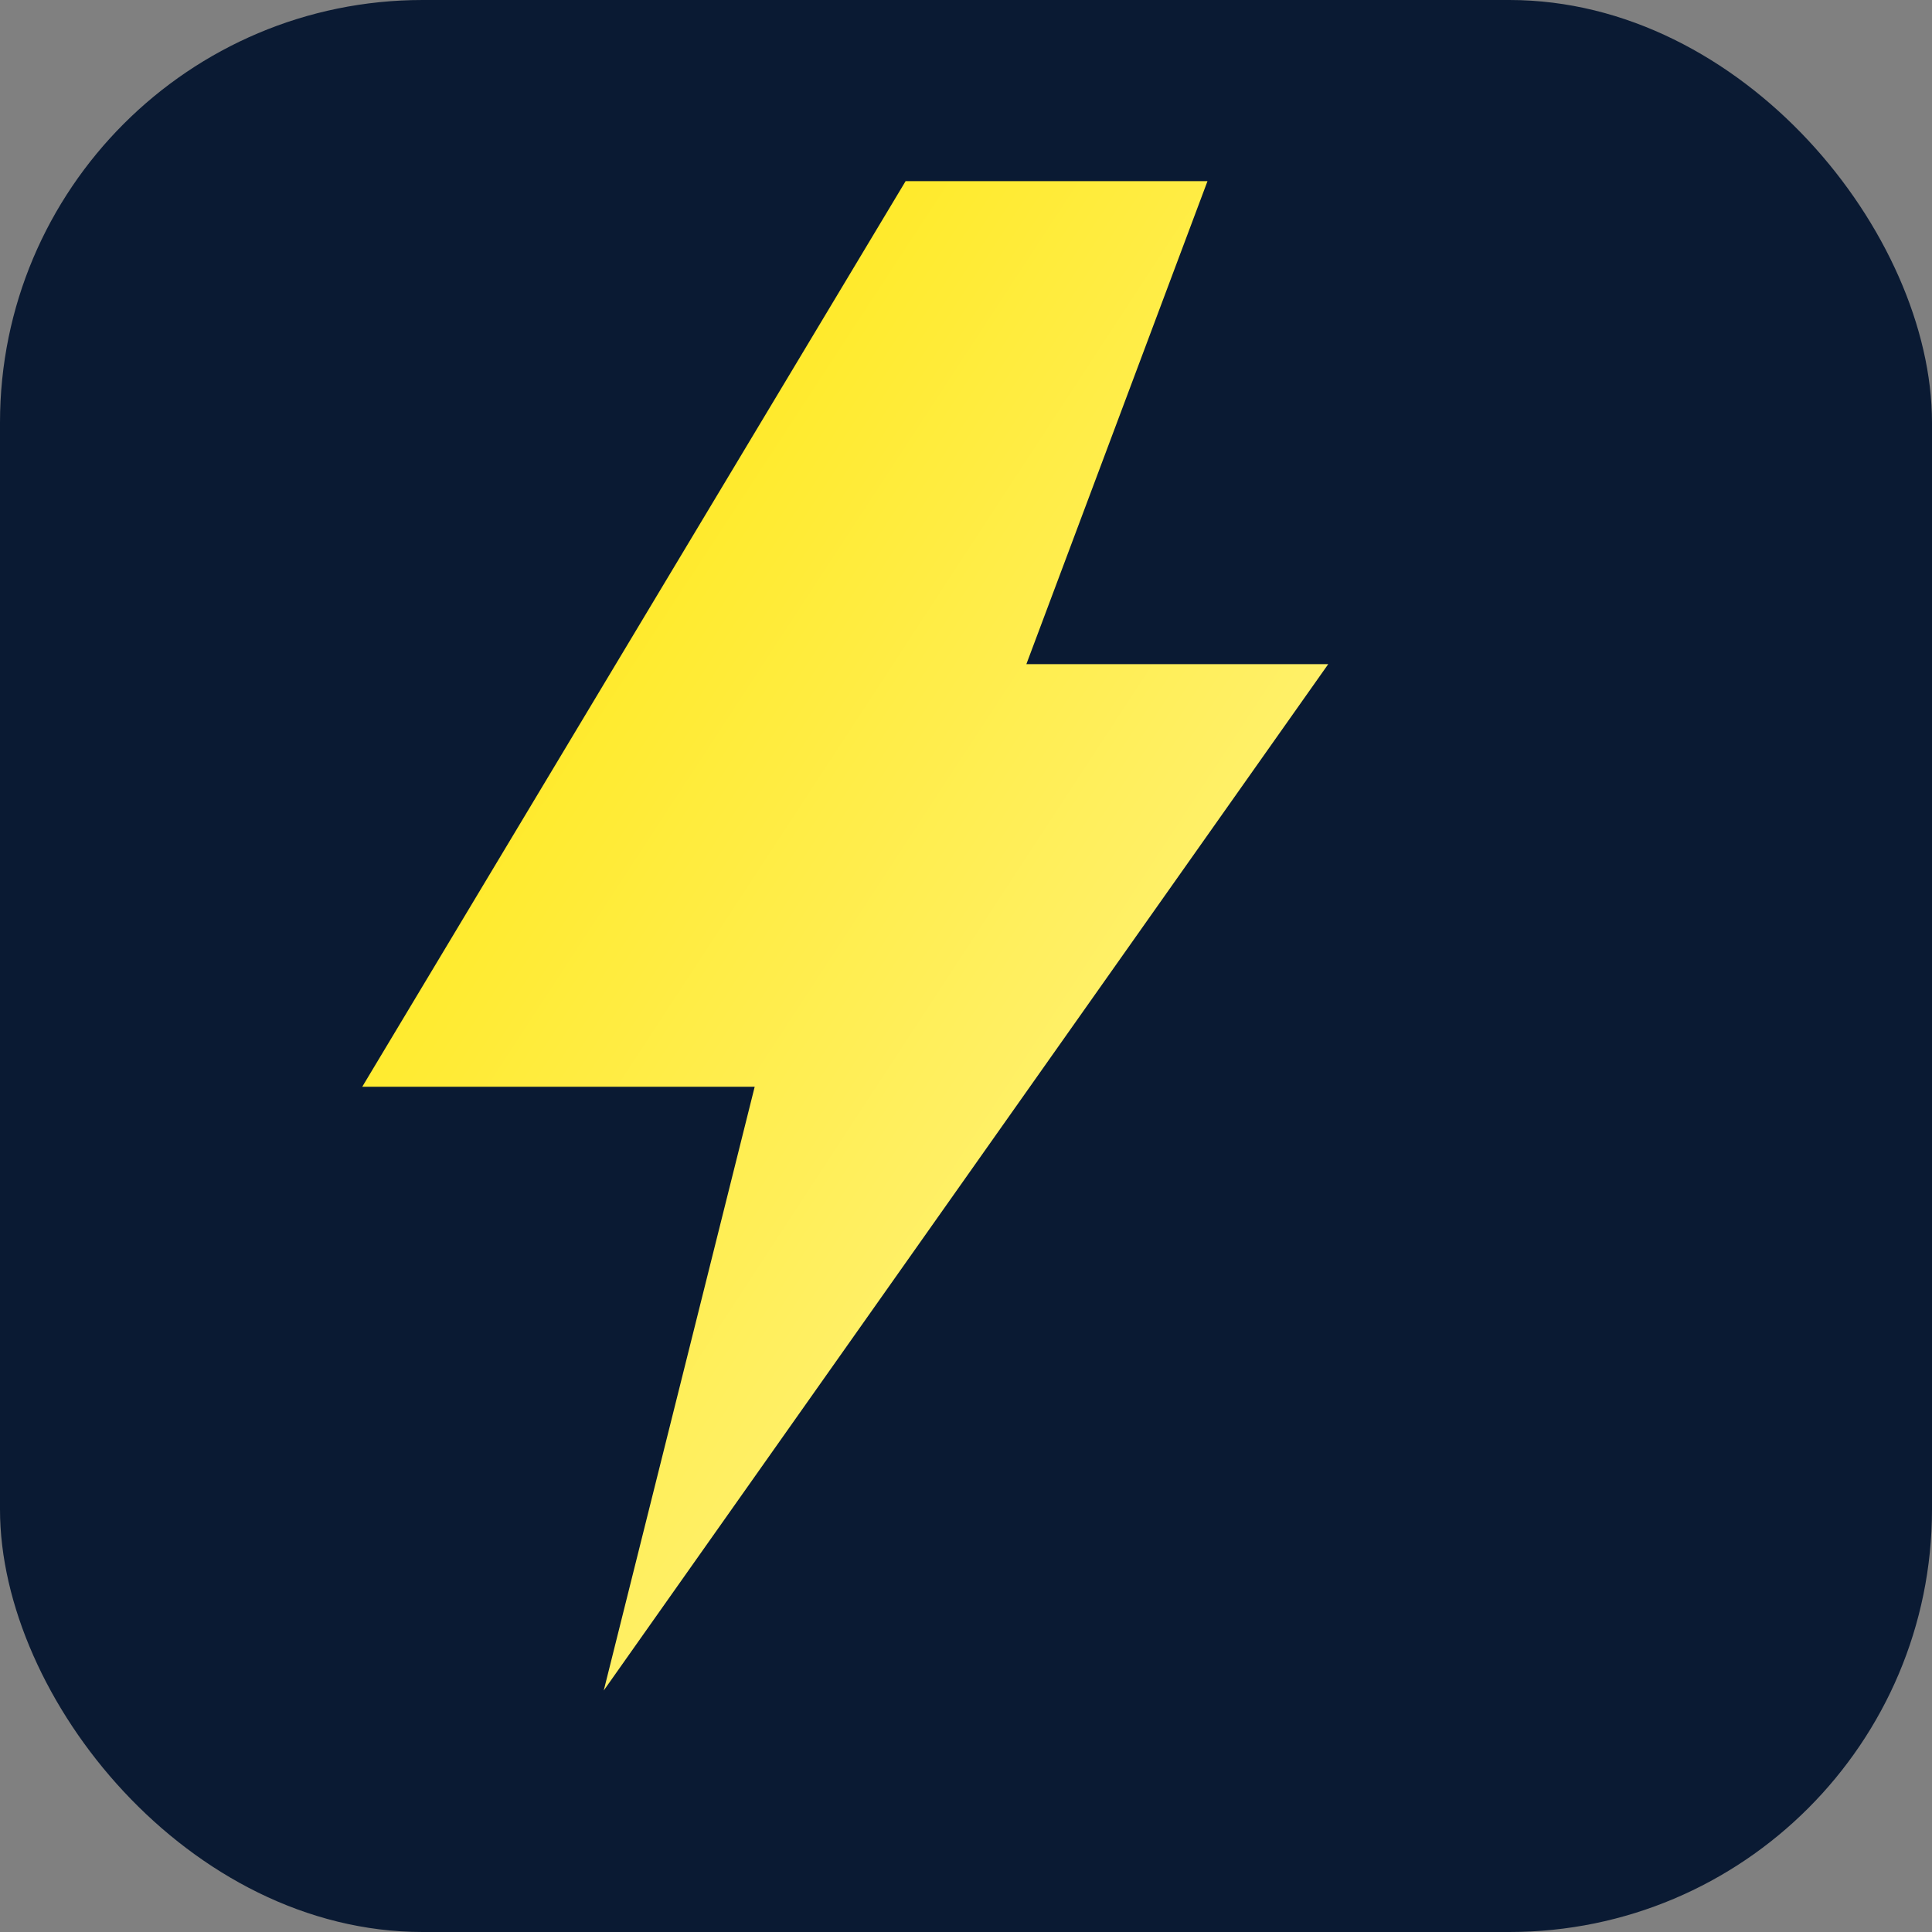 <!-- favicon.svg -->
<svg xmlns="http://www.w3.org/2000/svg" viewBox="0 0 64 64" role="img" aria-labelledby="title desc">
  <rect x="0" y="0" width="64" height="64" fill="#808080" stroke="none"/>
  <title id="title">SYNTHEVOLT favicon</title>
  <desc id="desc">Midnight blue rounded square with an electric yellow lightning monogram S.</desc>

  <defs>
    <linearGradient id="favicon-bolt" x1="0" y1="0" x2="1" y2="1">
      <stop offset="0" stop-color="#ffe600"></stop>
      <stop offset="1" stop-color="#fff59e"></stop>
    </linearGradient>
  </defs>

  <rect x="0" y="0" width="64" height="64" rx="14" fill="#0a1a33"></rect>

  <!-- Stylized lightning / S-bolt -->
  <path d="M30 6 L12 36 h13 l-5 20 24-34H34 l6-16z" fill="url(#favicon-bolt)"></path>
</svg>

